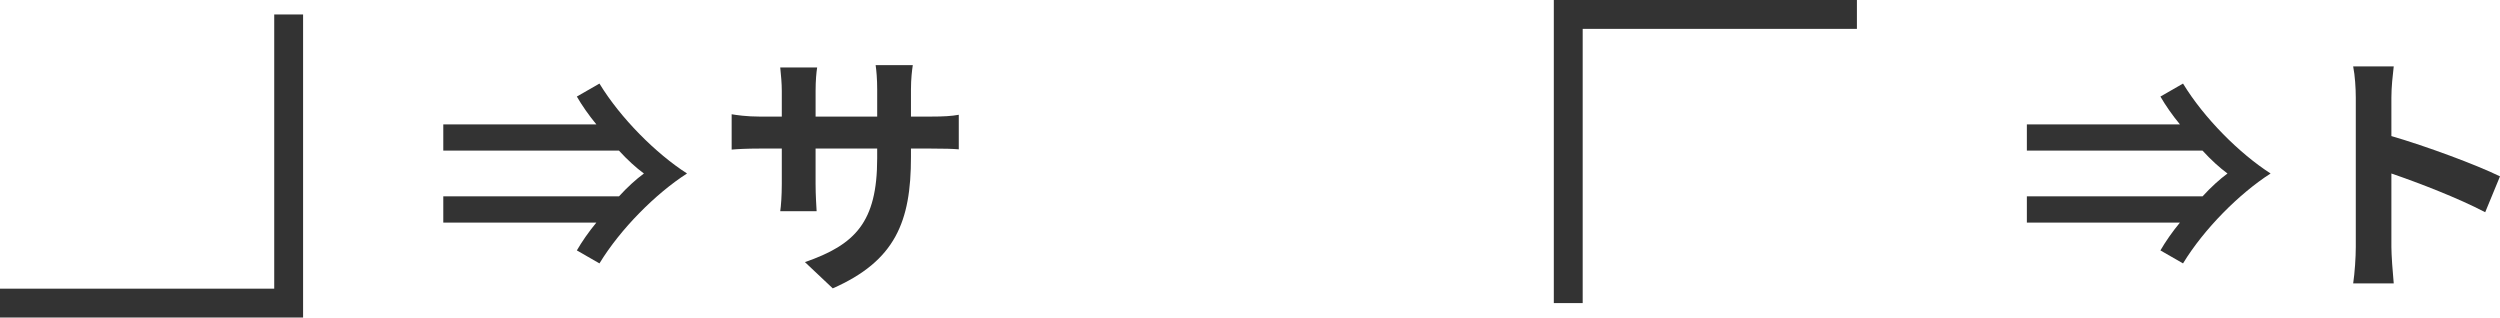 <?xml version="1.0" encoding="UTF-8"?><svg id="_レイヤー_2" xmlns="http://www.w3.org/2000/svg" width="173.217" height="22" viewBox="0 0 173.217 22"><defs><style>.cls-1{fill:#333;}.cls-2{fill:none;stroke:#333;stroke-miterlimit:10;stroke-width:2px;}</style></defs><g id="_レイヤー_2-2"><path class="cls-1" d="m42.886,10.436h-12.172v-1.819h10.605c-.522-.63-1.009-1.332-1.351-1.927l1.566-.9c1.459,2.395,3.907,4.844,6.068,6.23-2.161,1.386-4.609,3.835-6.068,6.23l-1.566-.9c.342-.594.828-1.296,1.351-1.927h-10.605v-1.818h12.172c.594-.648,1.188-1.188,1.729-1.584-.54-.396-1.135-.936-1.729-1.584Z"/><path class="cls-1" d="m57.698,19.979l-1.927-1.818c3.475-1.206,5.006-2.755,5.006-7.184v-.684h-4.268v2.449c0,.792.054,1.53.072,1.891h-2.521c.055-.36.108-1.08.108-1.891v-2.449h-1.53c-.9,0-1.549.036-1.944.072v-2.449c.306.054,1.044.162,1.944.162h1.53v-1.783c0-.522-.054-1.08-.108-1.62h2.558c-.055.342-.108.918-.108,1.62v1.783h4.268v-1.891c0-.72-.055-1.314-.108-1.675h2.575c-.055.36-.127.954-.127,1.675v1.891h1.333c.954,0,1.494-.036,1.98-.126v2.395c-.396-.036-1.026-.054-1.98-.054h-1.333v.594c0,4.465-1.08,7.184-5.419,9.093Z"/><polyline class="cls-2" points="0 21 20 21 20 1"/><path class="cls-1" d="m152.607,10.436h-12.172v-1.819h10.605c-.522-.63-1.009-1.332-1.351-1.927l1.566-.9c1.459,2.395,3.907,4.844,6.068,6.23-2.161,1.386-4.609,3.835-6.068,6.23l-1.566-.9c.342-.594.828-1.296,1.351-1.927h-10.605v-1.818h12.172c.594-.648,1.188-1.188,1.729-1.584-.54-.396-1.135-.936-1.729-1.584Z"/><path class="cls-1" d="m163.225,6.763c0-.63-.055-1.531-.181-2.161h2.81c-.072.63-.162,1.422-.162,2.161v2.665c2.412.702,5.869,1.98,7.525,2.791l-1.025,2.485c-1.855-.972-4.556-2.017-6.5-2.683v5.095c0,.522.09,1.782.162,2.521h-2.81c.108-.72.181-1.801.181-2.521V6.763Z"/><polyline class="cls-2" points="128.659 1 108.659 1 108.659 21"/></g></svg>